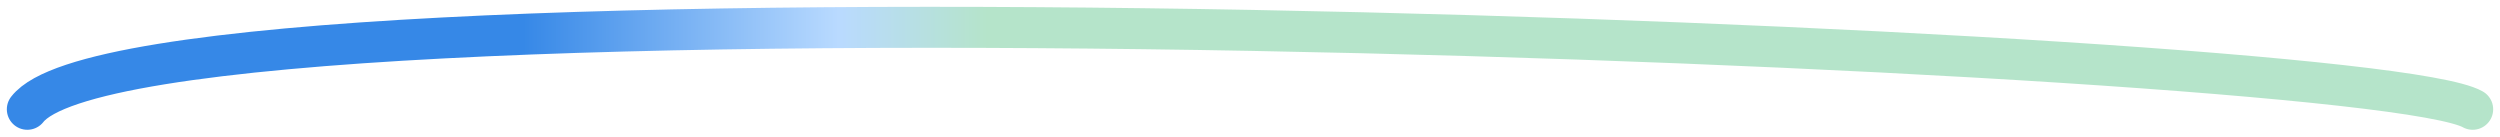 <?xml version="1.0" encoding="UTF-8"?> <svg xmlns="http://www.w3.org/2000/svg" width="183" height="10" viewBox="0 0 183 10" fill="none"><path d="M2 8C10.474 -2.867 173.044 3.472 181 8" stroke="url(#paint0_linear_174_1607)" stroke-width="3" stroke-linecap="round"></path><defs><linearGradient id="paint0_linear_174_1607" x1="38.319" y1="117.469" x2="73.6" y2="117.469" gradientUnits="userSpaceOnUse"><stop stop-color="#3688E7"></stop><stop offset="0.654" stop-color="#B9DAFF"></stop><stop offset="0.962" stop-color="#B5E4CA"></stop></linearGradient></defs></svg> 
